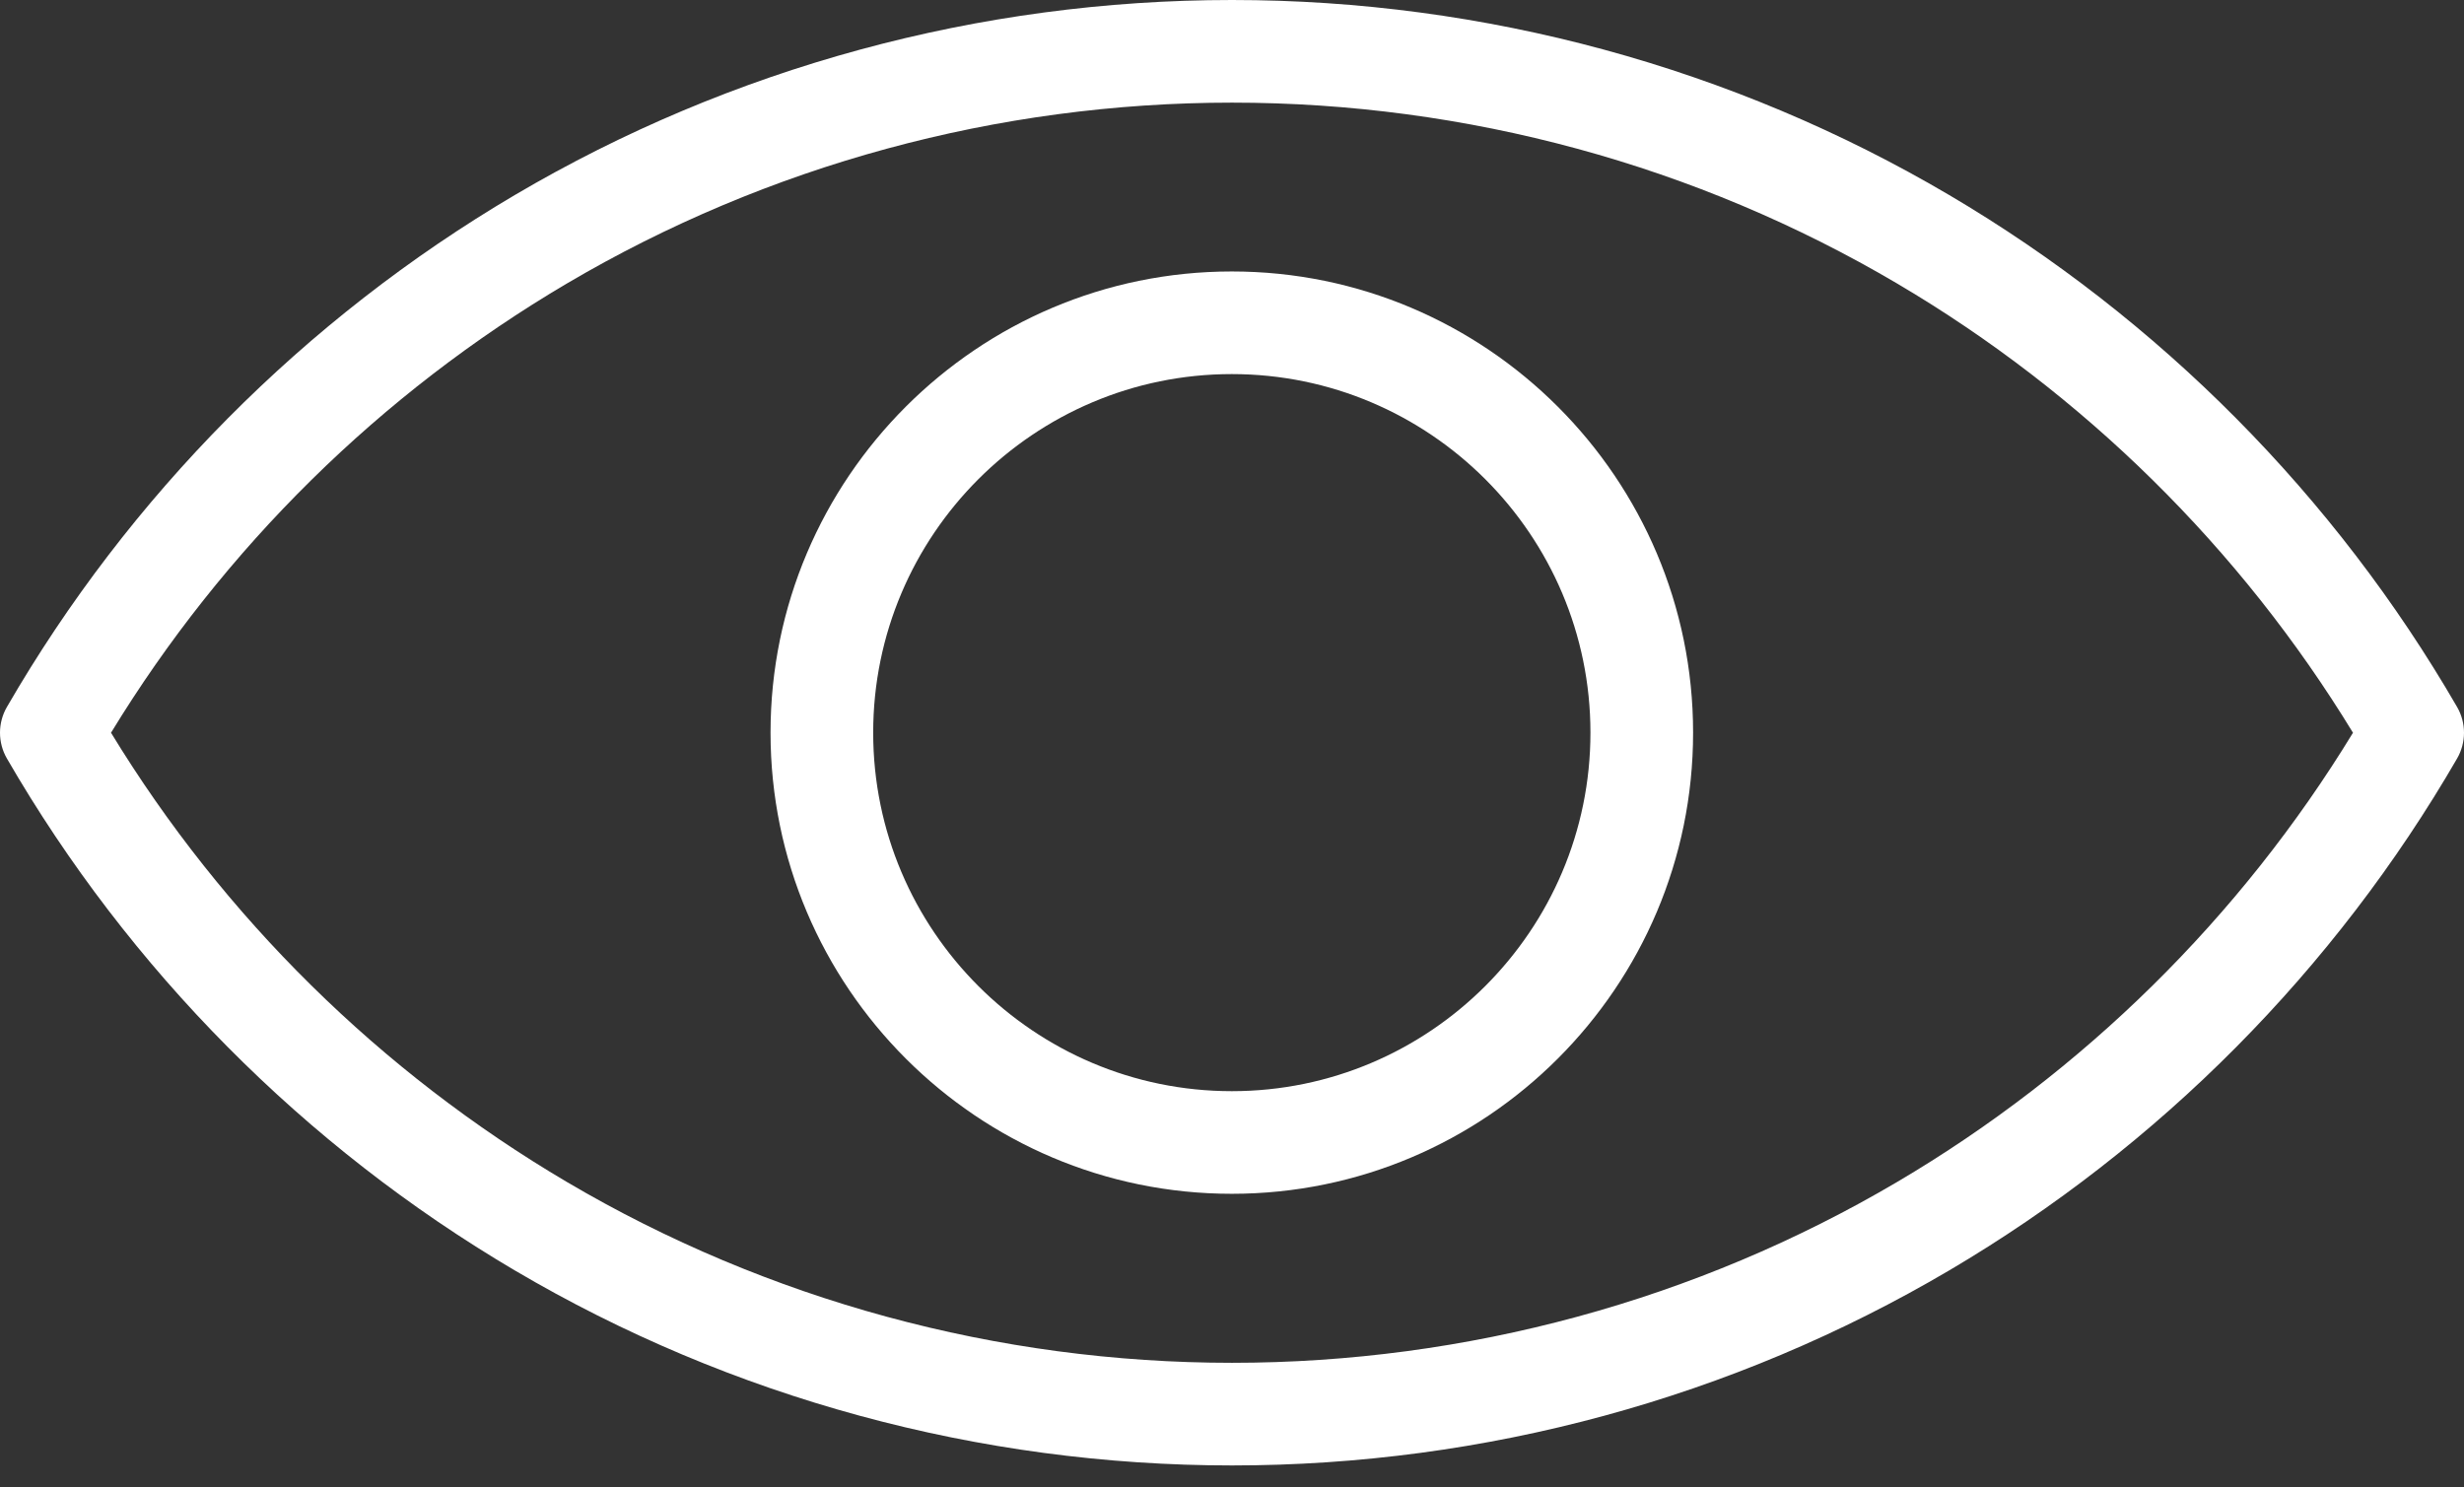 <?xml version="1.0" encoding="UTF-8"?> <svg xmlns="http://www.w3.org/2000/svg" width="53" height="32" viewBox="0 0 53 32" fill="none"><rect x="0" y="0" width="53" height="32" fill="#333333" stroke="none"/><path d="M52.852 15.211C50.224 10.67 46.447 6.861 41.927 4.196C37.27 1.451 31.935 0 26.5 0C21.065 0 15.73 1.451 11.073 4.196C6.553 6.861 2.775 10.67 0.148 15.211C0.051 15.379 0 15.57 0 15.764C0 15.958 0.051 16.149 0.148 16.317C2.775 20.858 6.553 24.667 11.073 27.331C15.73 30.076 21.065 31.527 26.5 31.527C31.935 31.527 37.27 30.076 41.927 27.331C46.447 24.667 50.224 20.858 52.852 16.317C52.949 16.149 53 15.958 53 15.764C53 15.57 52.949 15.379 52.852 15.211ZM40.806 25.429C36.488 27.974 31.541 29.319 26.5 29.319C21.459 29.319 16.512 27.974 12.194 25.429C8.186 23.066 4.807 19.733 2.388 15.764C4.807 11.794 8.186 8.462 12.194 6.099C16.512 3.554 21.459 2.208 26.5 2.208C31.541 2.208 36.488 3.554 40.806 6.099C44.814 8.462 48.193 11.794 50.612 15.764C48.193 19.733 44.814 23.066 40.806 25.429Z" fill="white"></path><path d="M26.496 5.84C21.025 5.84 16.574 10.291 16.574 15.762C16.574 21.233 21.025 25.683 26.496 25.683C31.967 25.683 36.418 21.233 36.418 15.762C36.418 10.291 31.967 5.84 26.496 5.84ZM26.496 23.475C22.243 23.475 18.782 20.015 18.782 15.762C18.782 11.508 22.243 8.048 26.496 8.048C30.749 8.048 34.21 11.508 34.21 15.762C34.21 20.015 30.749 23.475 26.496 23.475Z" fill="white"></path></svg> 